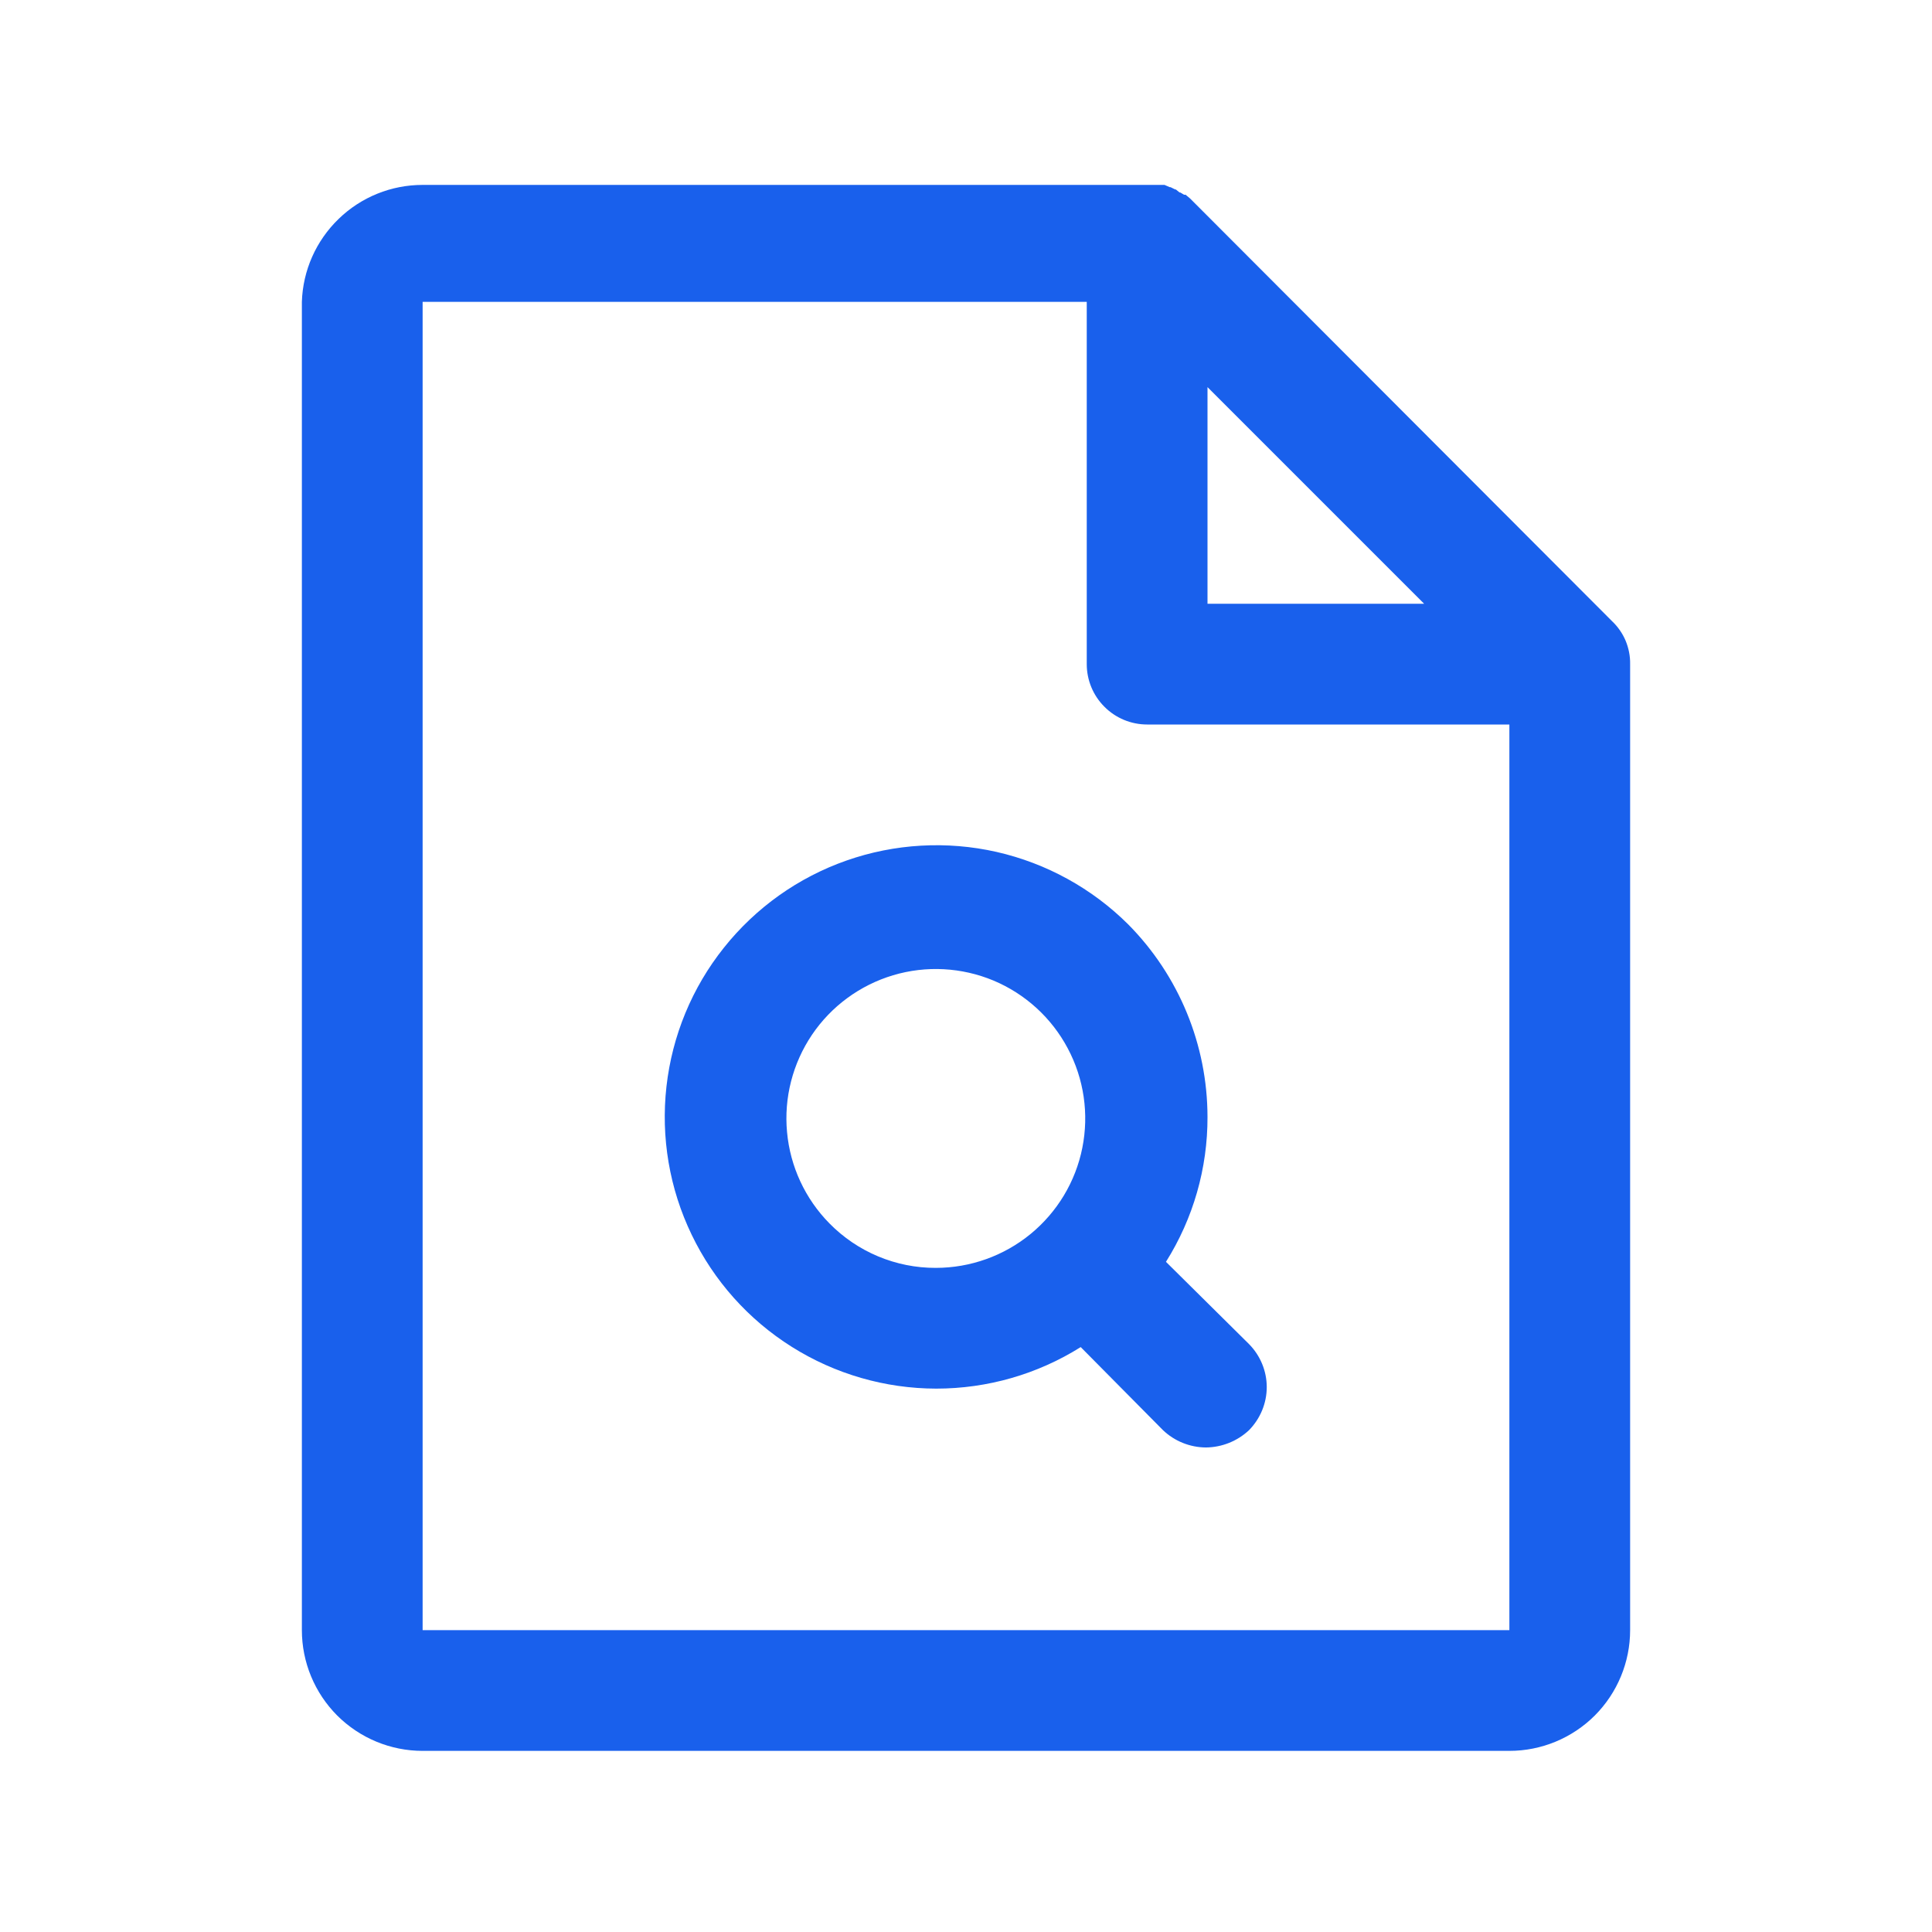 <svg width="24" height="24" viewBox="0 0 24 24" fill="none" xmlns="http://www.w3.org/2000/svg">
<path d="M20.25 8.25C20.252 8.15 20.232 8.051 20.194 7.959C20.155 7.867 20.097 7.784 20.025 7.716L14.784 2.466L14.728 2.419H14.709L14.662 2.391H14.653L14.606 2.353H14.597L14.541 2.325H14.531L14.466 2.297H5.25C4.86 2.297 4.486 2.448 4.206 2.72C3.926 2.991 3.762 3.36 3.75 3.75V20.25C3.75 20.648 3.908 21.029 4.189 21.311C4.471 21.592 4.852 21.75 5.25 21.75H18.75C19.148 21.75 19.529 21.592 19.811 21.311C20.092 21.029 20.25 20.648 20.25 20.25V8.25ZM15 4.809L17.691 7.5H15V4.809ZM18.75 20.25H5.25V3.75H13.5V8.25C13.5 8.449 13.579 8.64 13.72 8.78C13.86 8.921 14.051 9 14.25 9H18.75V20.25ZM14.484 15.675C14.823 15.136 15.002 14.512 15 13.875C14.999 12.98 14.646 12.121 14.016 11.484C13.566 11.036 12.999 10.724 12.38 10.583C11.761 10.443 11.114 10.48 10.515 10.69C9.916 10.9 9.389 11.275 8.993 11.772C8.597 12.268 8.35 12.866 8.279 13.497C8.208 14.128 8.316 14.766 8.592 15.338C8.867 15.91 9.298 16.393 9.836 16.731C10.373 17.069 10.995 17.249 11.63 17.25C12.265 17.25 12.887 17.072 13.425 16.734L14.447 17.766C14.591 17.903 14.782 17.98 14.981 17.981C15.18 17.979 15.371 17.902 15.516 17.766C15.656 17.623 15.736 17.431 15.736 17.231C15.736 17.031 15.656 16.839 15.516 16.697L14.484 15.675ZM10.303 15.197C10.002 14.891 9.816 14.491 9.777 14.064C9.737 13.637 9.847 13.21 10.087 12.854C10.327 12.499 10.683 12.238 11.094 12.115C11.505 11.992 11.946 12.016 12.342 12.181C12.737 12.347 13.063 12.644 13.264 13.023C13.466 13.402 13.529 13.839 13.445 14.259C13.361 14.68 13.133 15.058 12.801 15.33C12.47 15.601 12.054 15.75 11.625 15.75C11.379 15.751 11.135 15.702 10.908 15.607C10.681 15.512 10.476 15.373 10.303 15.197Z" fill="#1960EC"/>
</svg>
